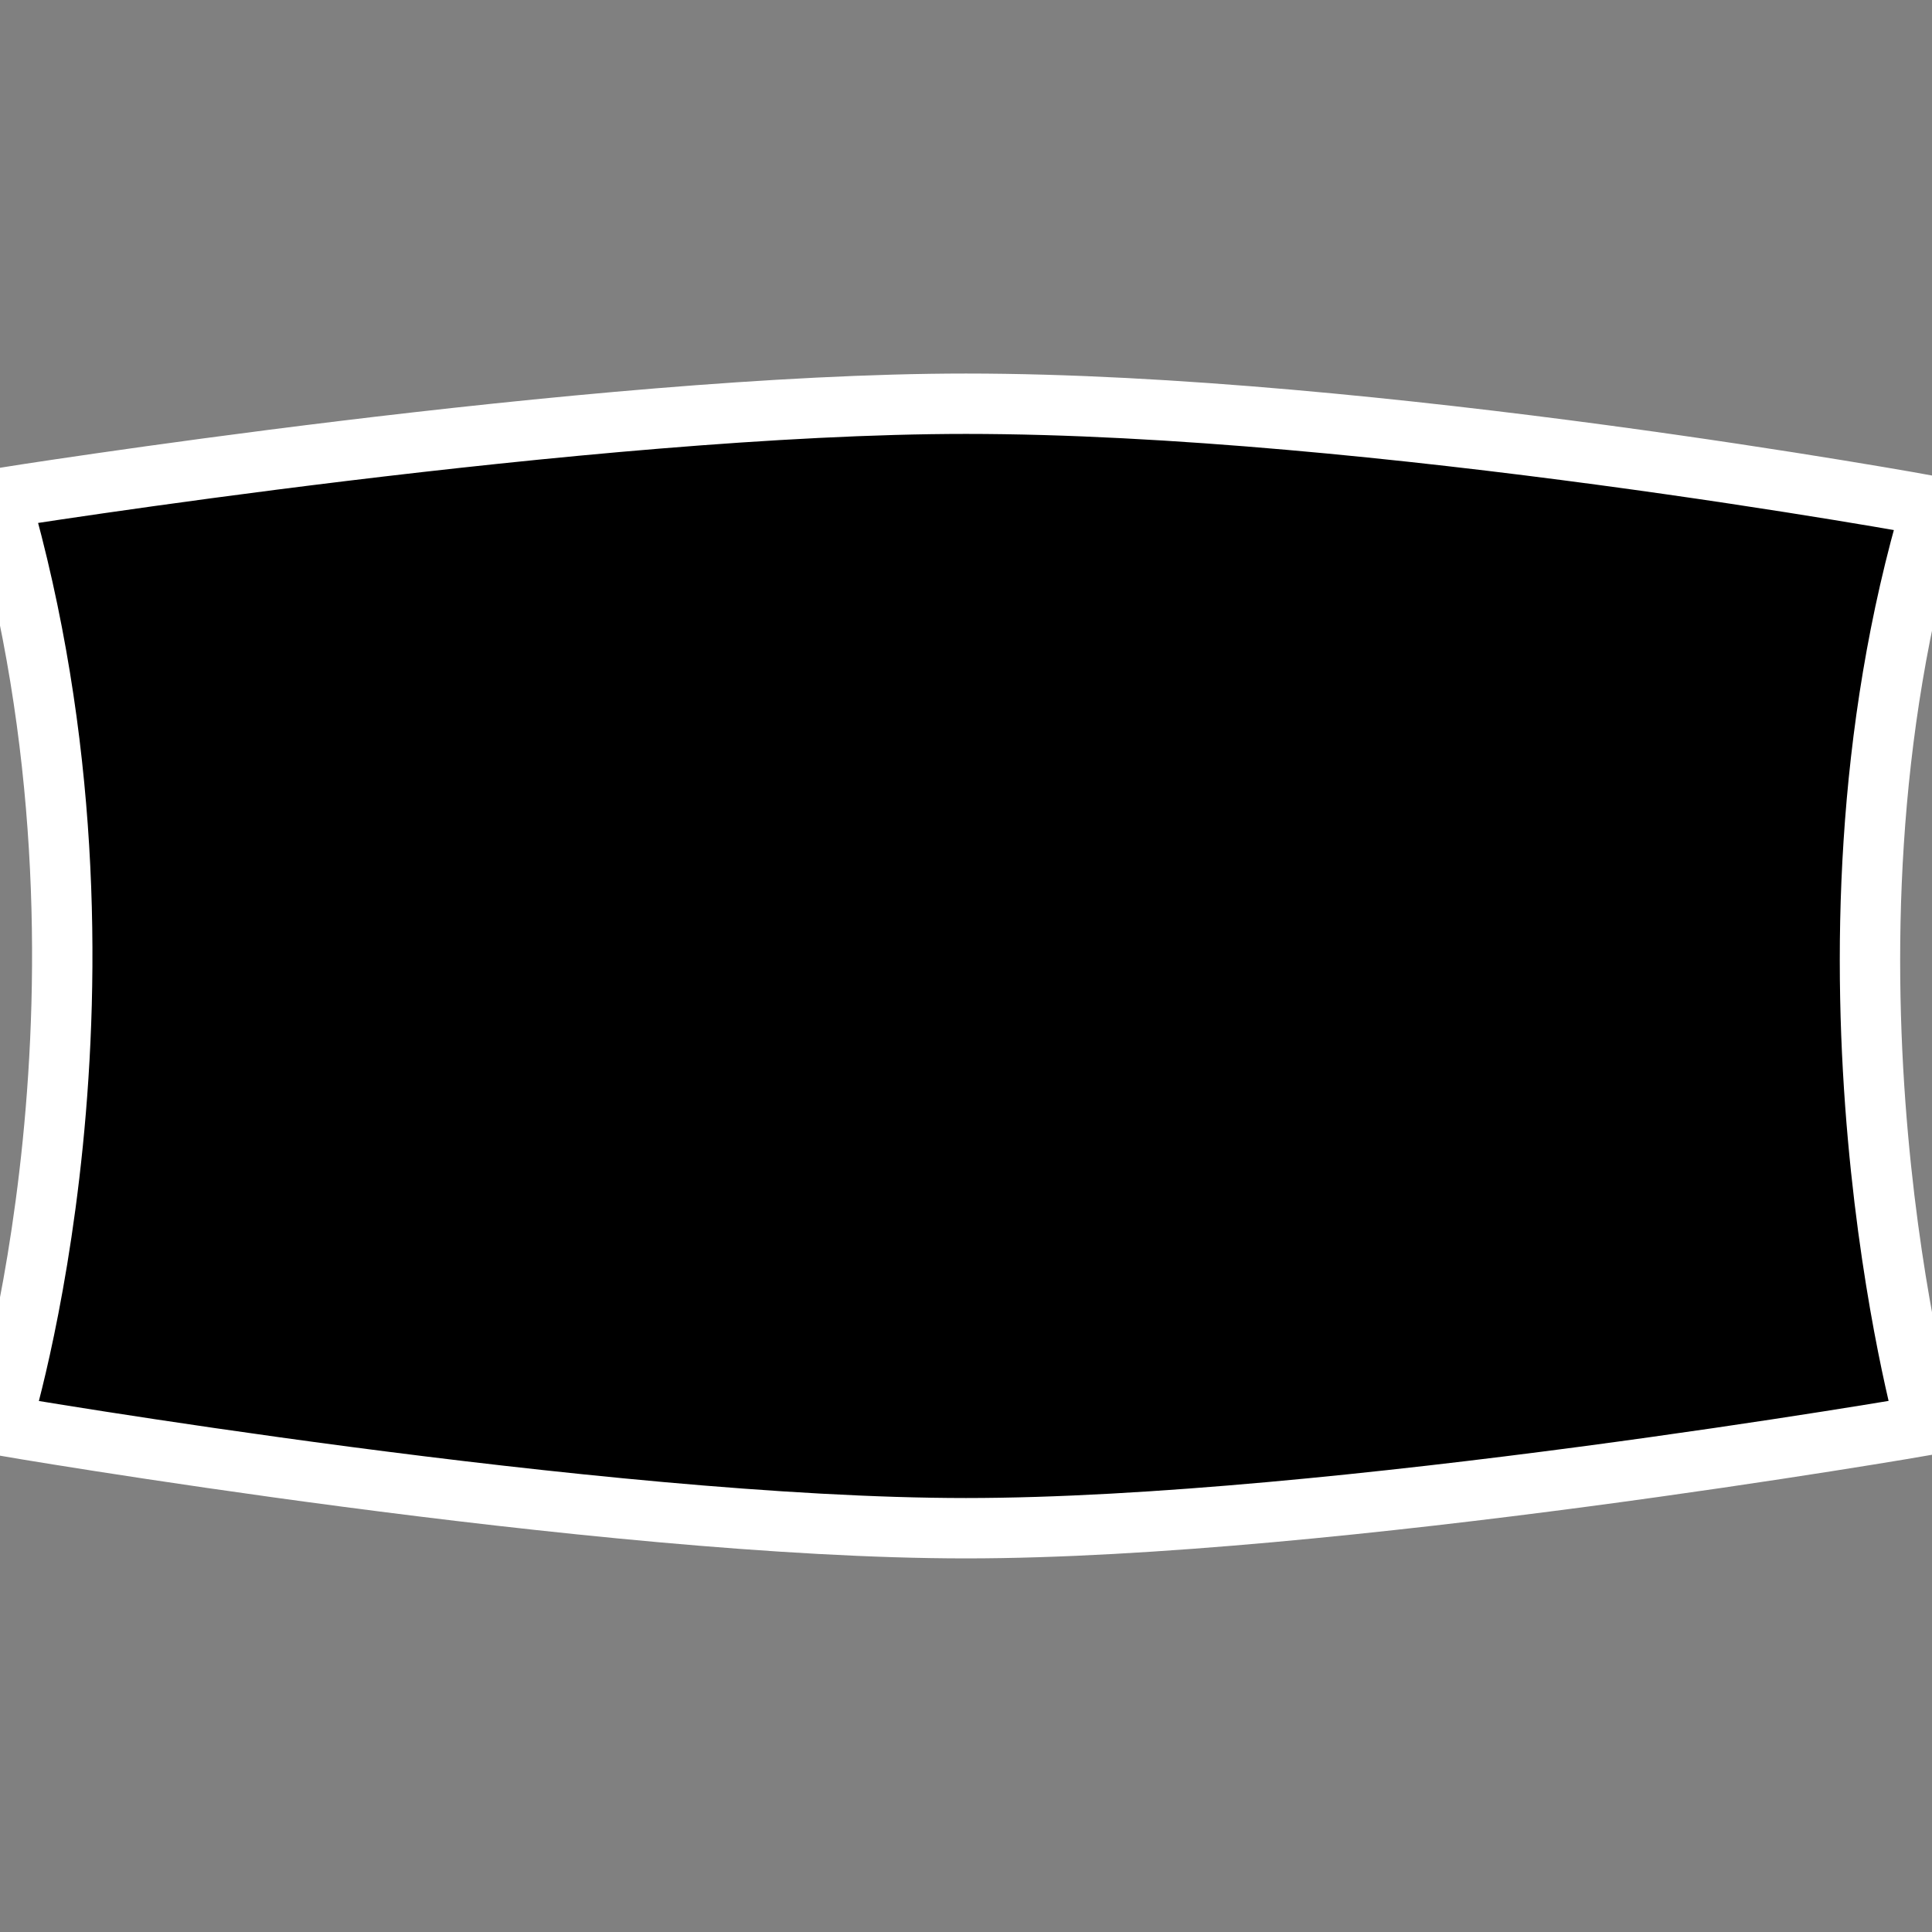 <!-- Generated by IcoMoon.io -->
<svg version="1.1" xmlns="http://www.w3.org/2000/svg" width="32" height="32" viewBox="0 0 32 32">
<rect x="0" y="0" width="32" height="32" fill="#808080" stroke="none"/>
<title>loyalty-zero</title>
<path fill="#000" stroke="#fff" strokeWidth="1" d="M0.014 23.607c0 0 2.298-7.336-0.014-15.354 0 0 9.813-1.566 16-1.566 6.75 0 16 1.696 16 1.696-2.25 7.561-0.103 15.224-0.103 15.224s-9.834 1.705-15.897 1.705c-6.063 0-15.986-1.705-15.986-1.705z"></path>
</svg>
